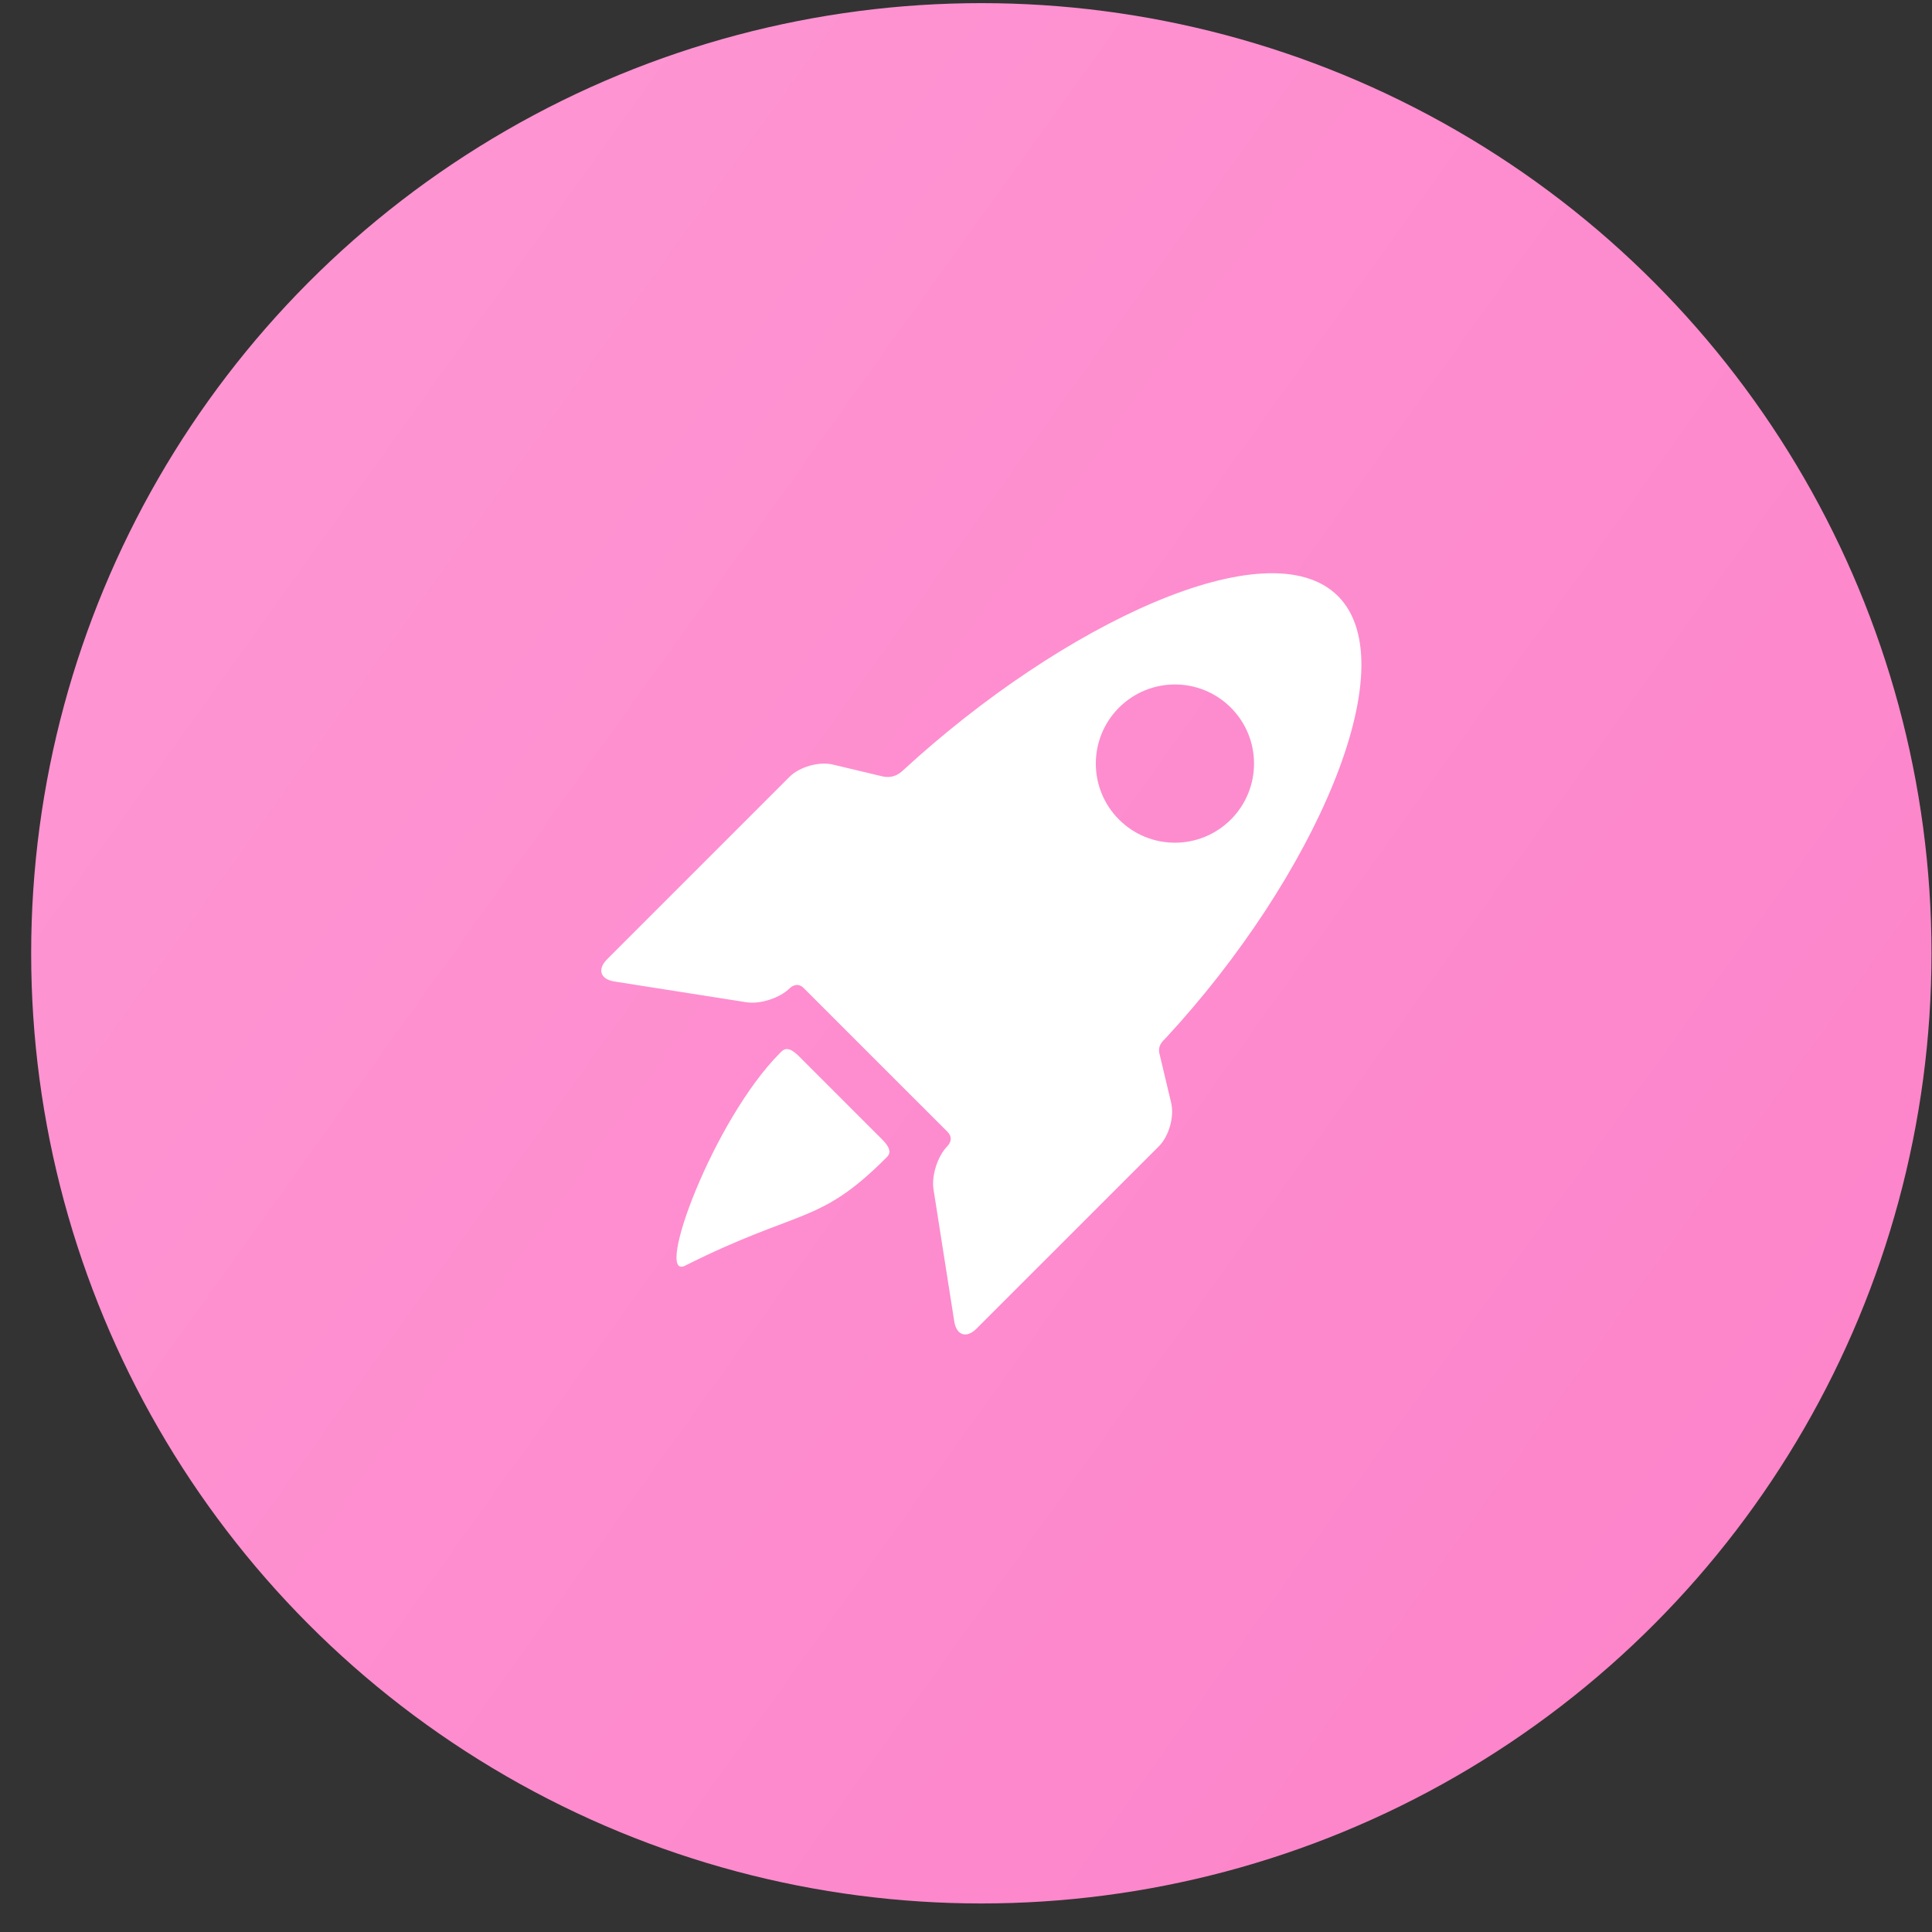 <svg xmlns="http://www.w3.org/2000/svg" width="61" height="61" viewBox="0 0 61 61" fill="none"><rect x="0" y="0" width="61" height="61" fill="#333333" stroke="none"/><circle cx="30.984" cy="30.099" r="30" fill="url(#paint0_linear_1130_703)"></circle><path d="M25.219 33.343C24.852 32.976 24.714 33.16 24.632 33.242C22.517 35.357 20.64 40.459 21.632 39.961C25.246 38.147 25.848 38.687 27.963 36.572C28.044 36.49 28.232 36.356 27.854 35.978L25.219 33.343Z" fill="white"></path><path d="M36.62 33.316C36.524 33.011 36.725 32.864 36.809 32.773C41.477 27.733 44.443 21.02 42.245 18.821C40.058 16.634 33.551 19.688 28.513 24.322C28.414 24.413 28.217 24.587 27.866 24.514L26.296 24.14C25.86 24.037 25.244 24.211 24.928 24.527L19.168 30.287C18.852 30.604 18.954 30.92 19.397 30.989L23.563 31.644C24.005 31.714 24.627 31.511 24.943 31.194C24.943 31.194 25.158 30.979 25.374 31.195C26.566 32.386 28.779 34.6 29.915 35.735C30.14 35.961 29.924 36.175 29.924 36.175C29.607 36.492 29.405 37.113 29.475 37.556L30.129 41.721C30.199 42.164 30.515 42.267 30.832 41.95L36.591 36.191C36.908 35.874 37.082 35.258 36.978 34.822L36.62 33.316ZM35.33 25.875C34.355 24.9 34.355 23.318 35.33 22.343C36.306 21.367 37.887 21.367 38.863 22.343C39.838 23.318 39.838 24.9 38.863 25.875C37.887 26.851 36.306 26.851 35.33 25.875Z" fill="white"></path><defs><linearGradient id="paint0_linear_1130_703" x1="-8.378" y1="2.108" x2="68.93" y2="57.493" gradientUnits="userSpaceOnUse"><stop stop-color="#FF9AD5"></stop><stop offset="1" stop-color="#FC80C8"></stop></linearGradient></defs></svg>